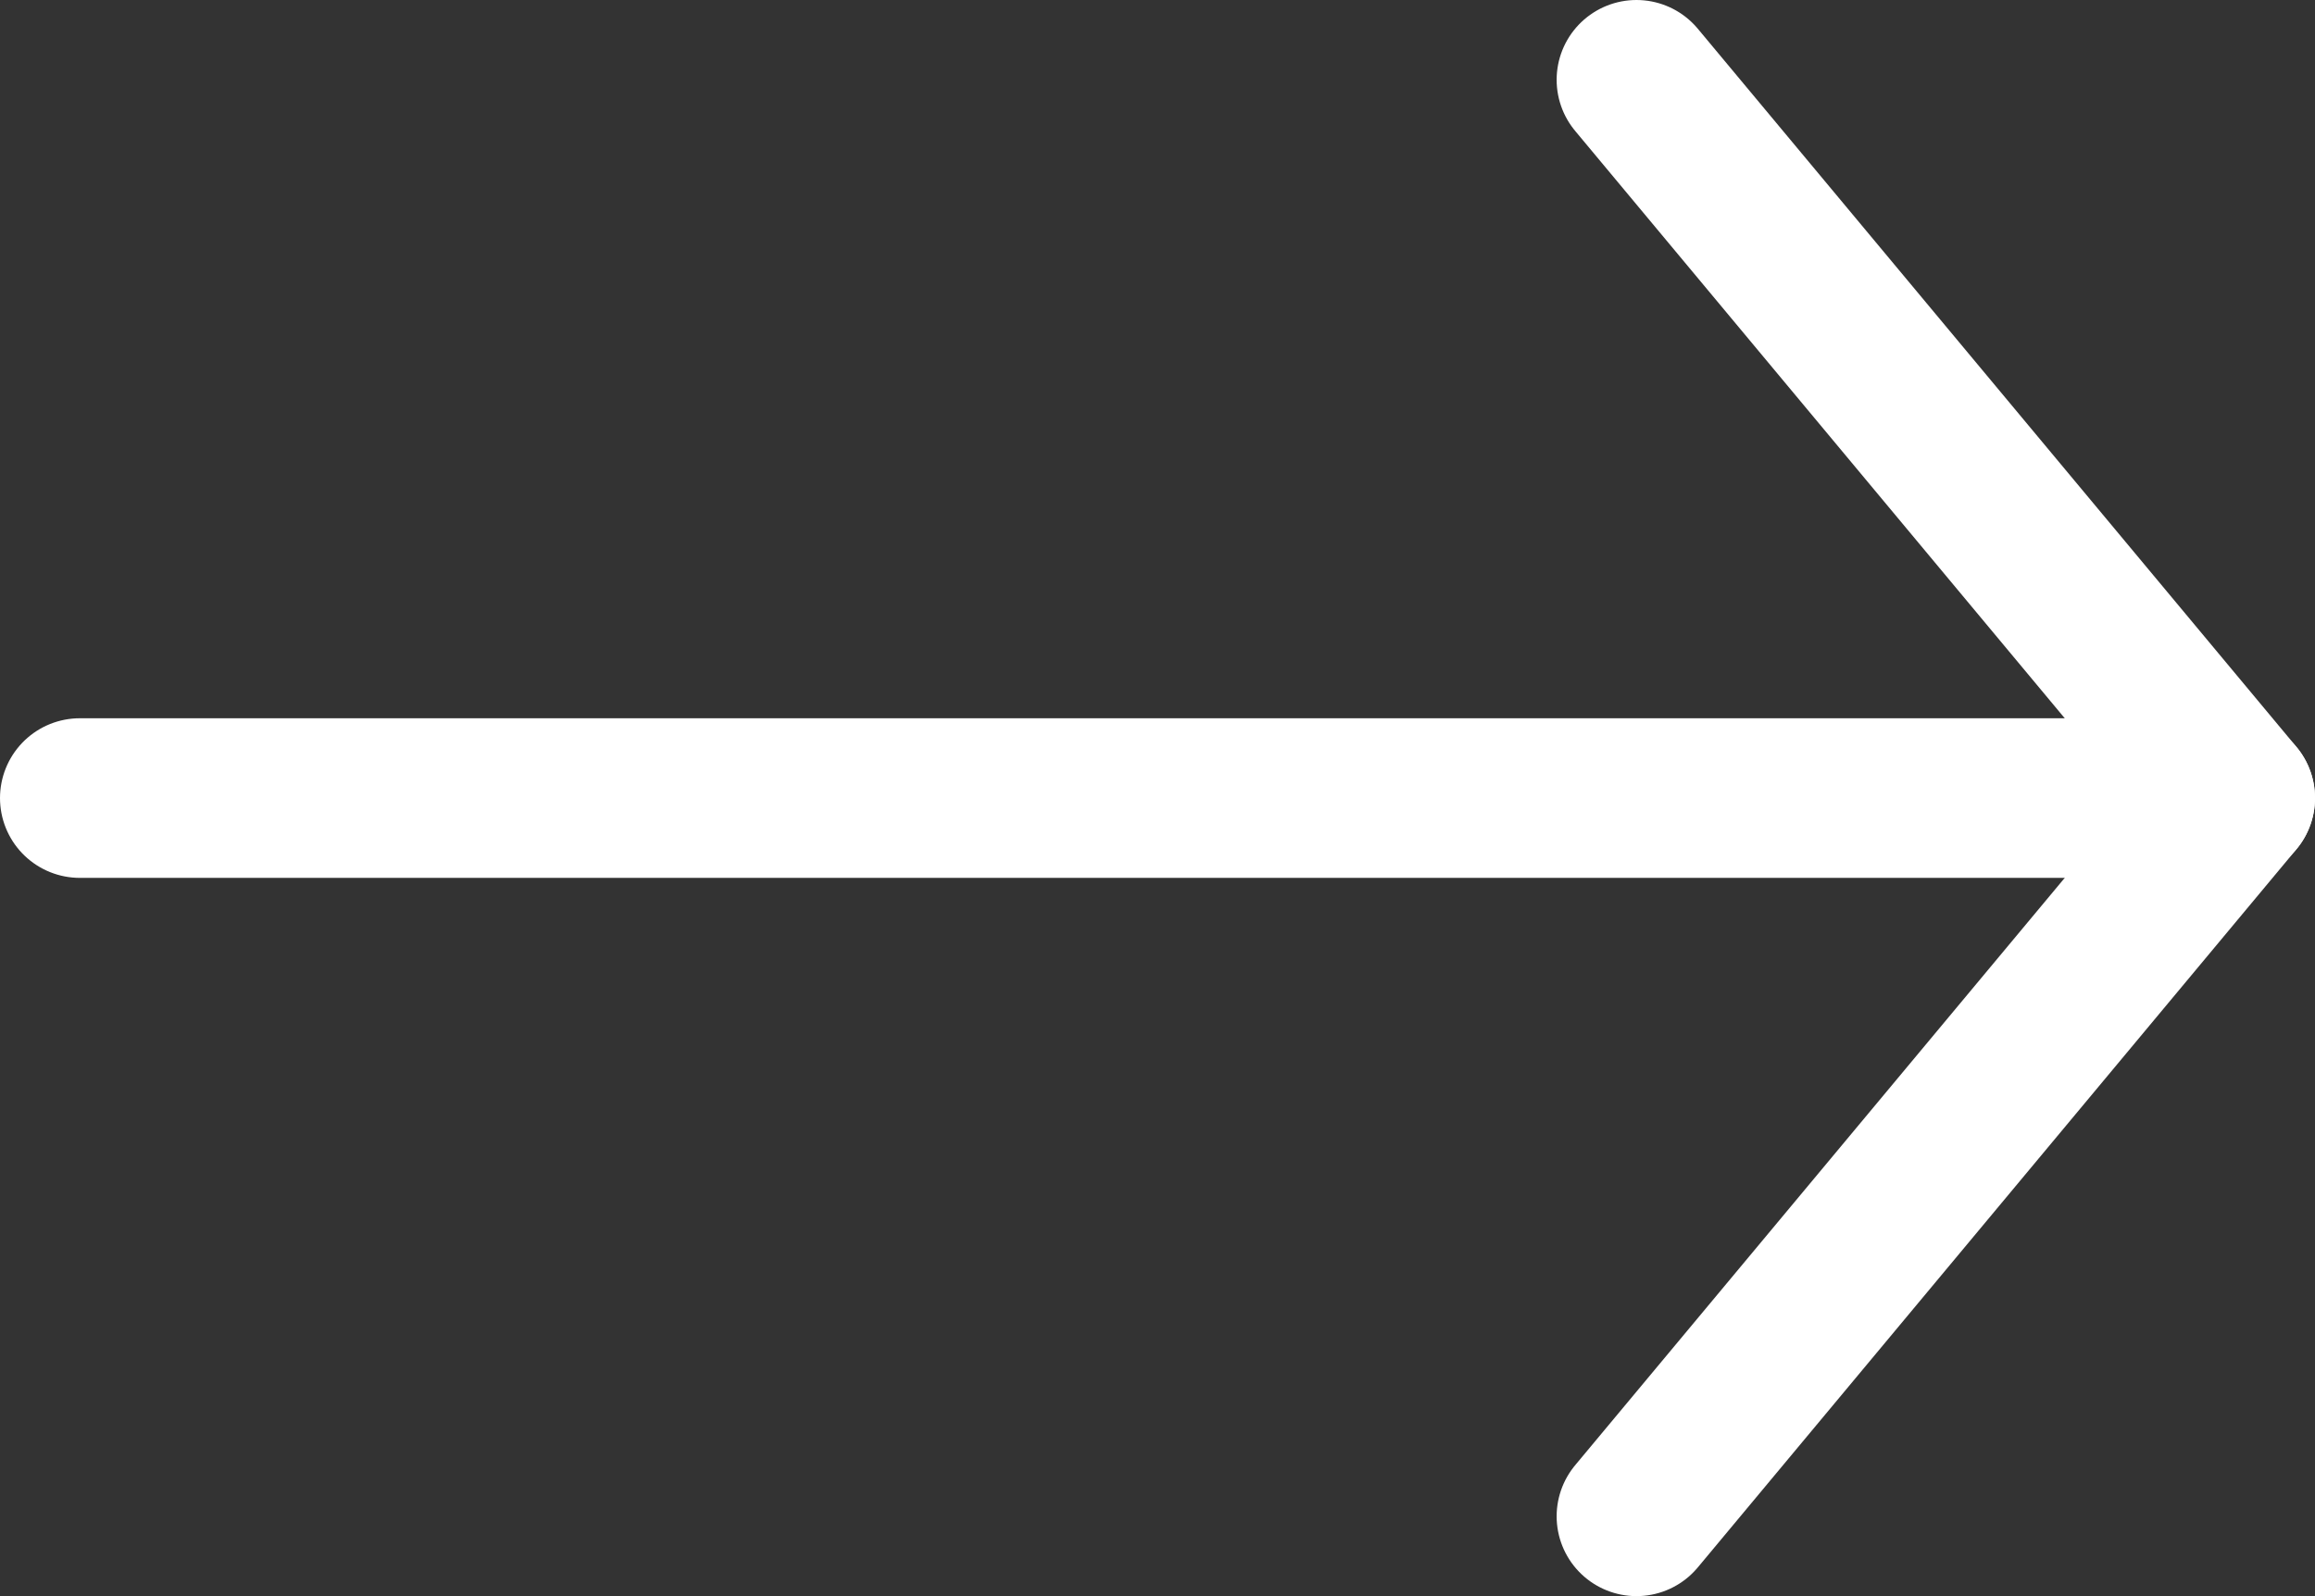 <svg width="29" height="20" viewBox="0 0 29 20" fill="none" xmlns="http://www.w3.org/2000/svg">
<rect x="0" y="0" width="29" height="20" fill="#333333" stroke="none"/>
<g id="Group 12">
<path id="Vector 6" d="M1 10L28 10" stroke="white" stroke-width="2" stroke-linecap="round"/>
<path id="Vector 5" d="M20.5 19L28 10L20.5 1" stroke="white" stroke-width="2" stroke-linecap="round" stroke-linejoin="round"/>
</g>
</svg>
